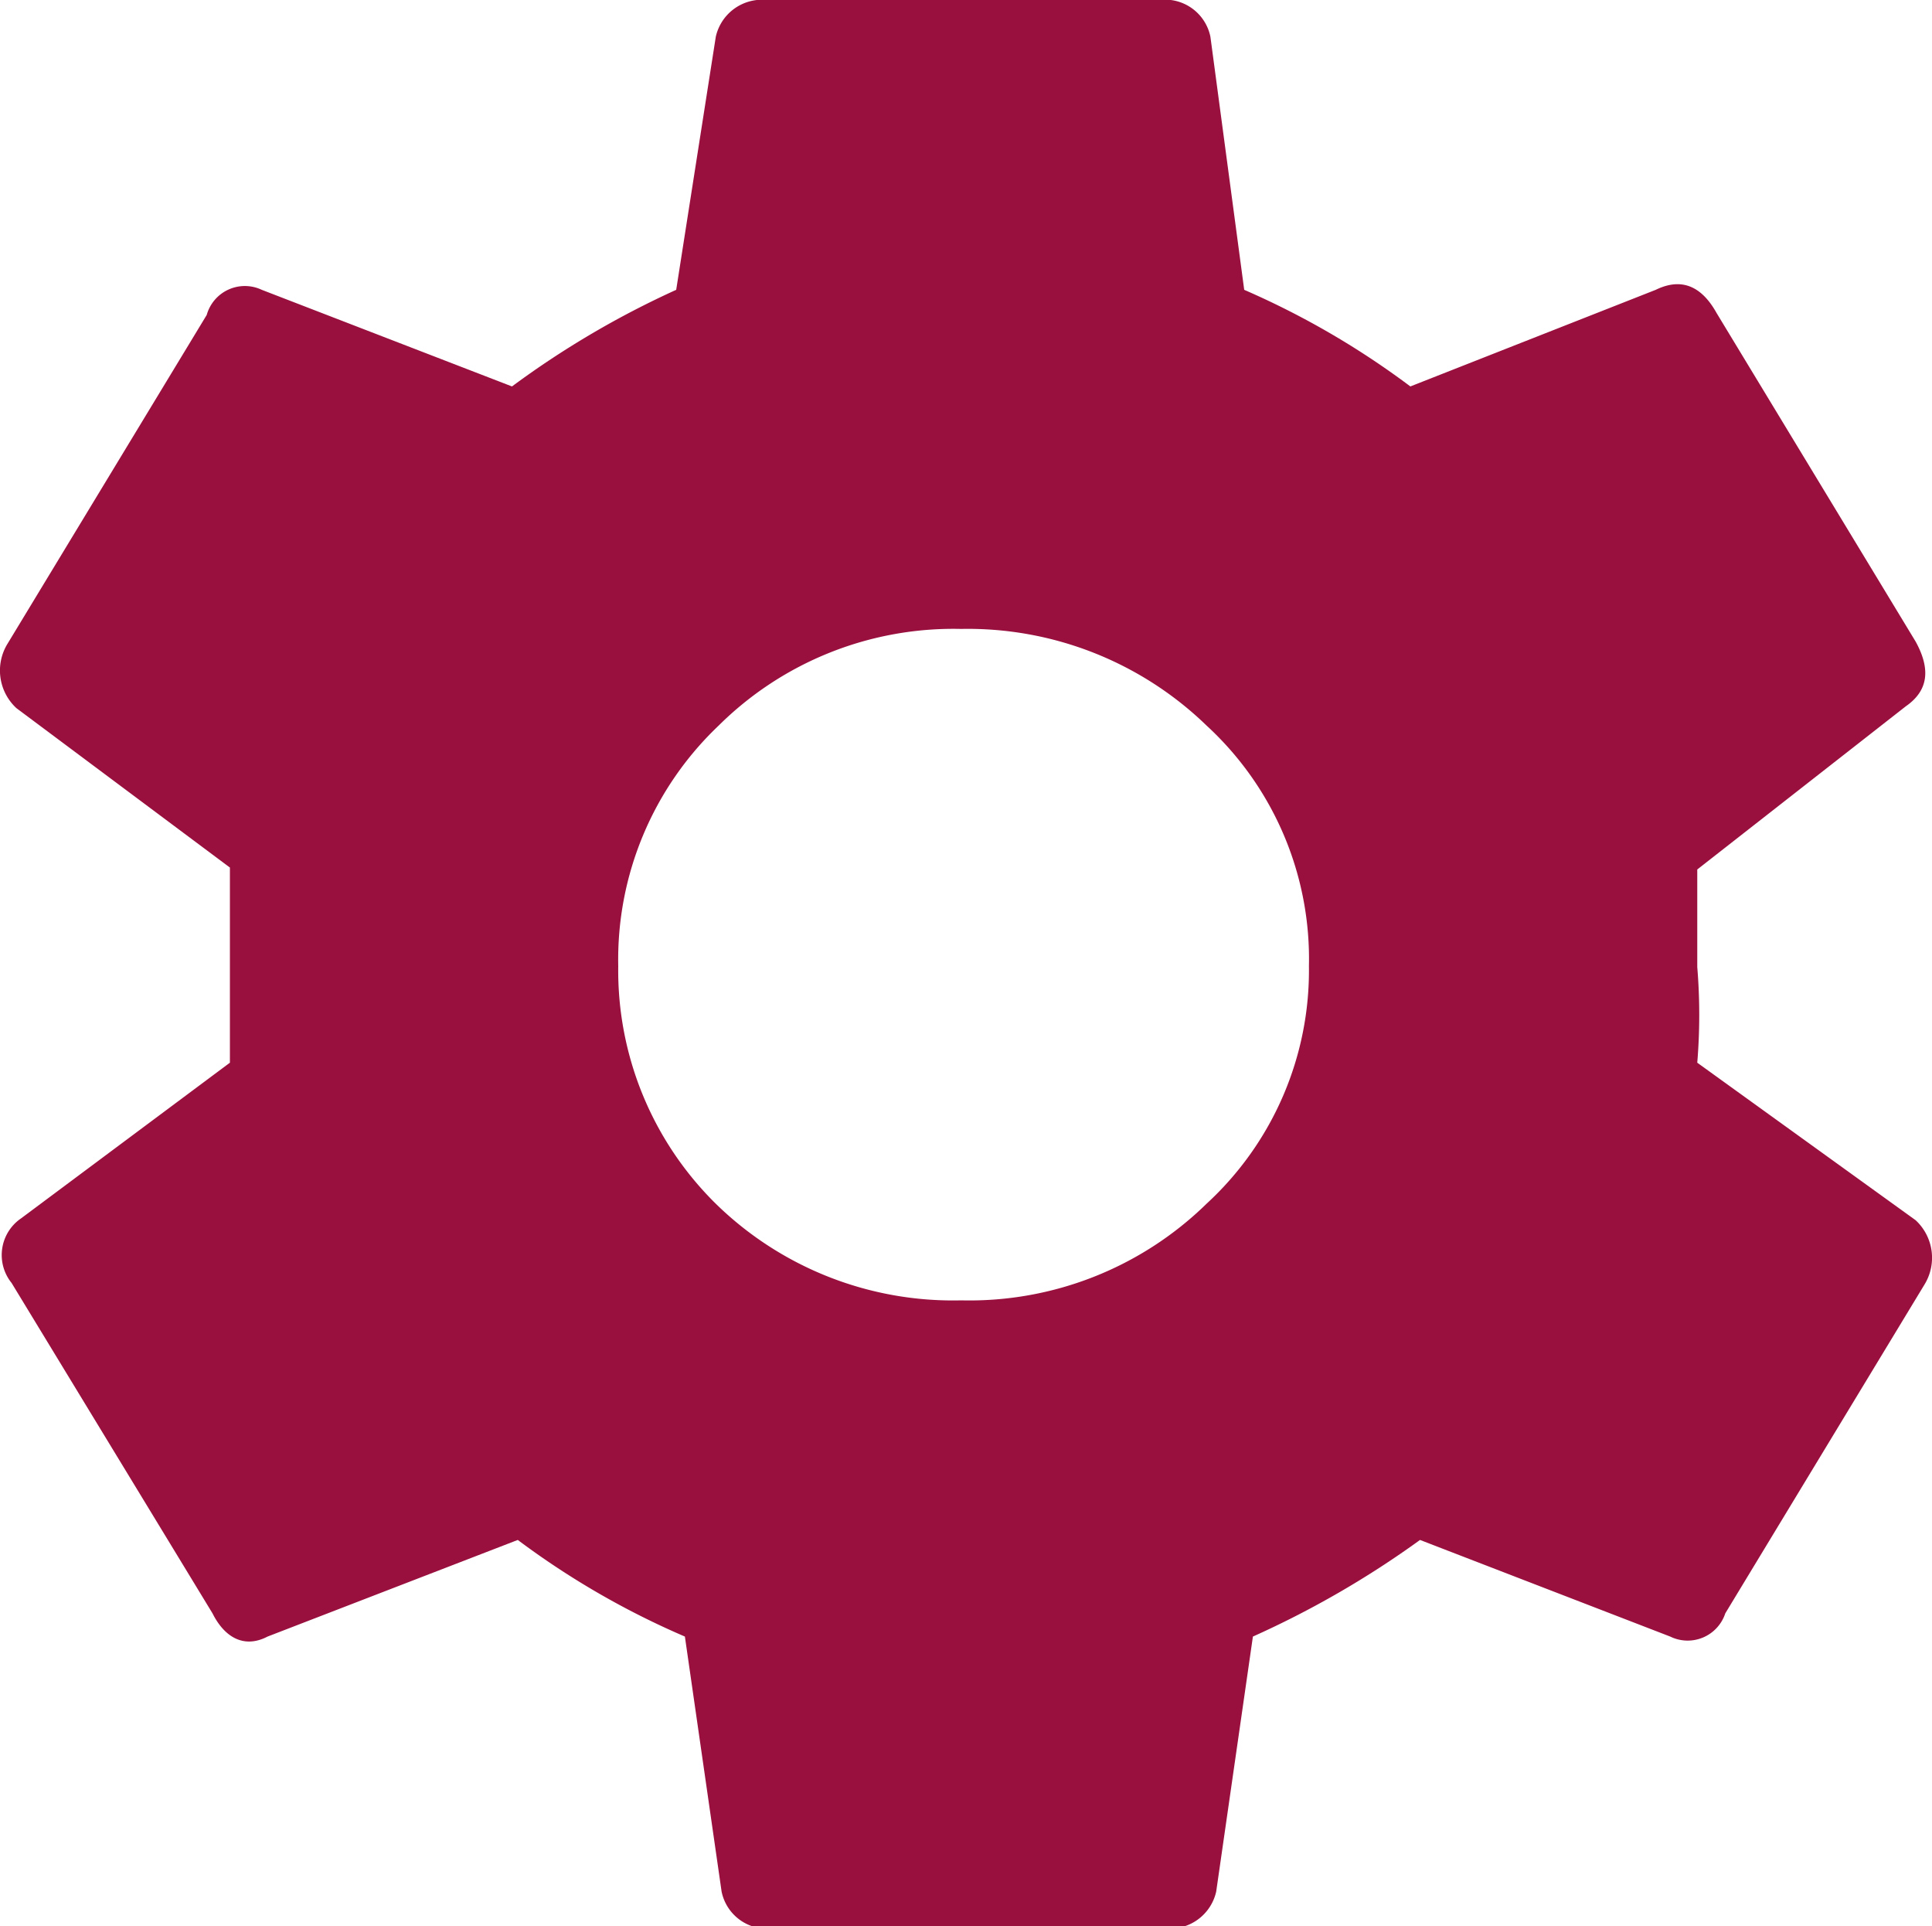 <svg xmlns="http://www.w3.org/2000/svg" viewBox="0 0 20 19.94"><defs><style>.cls-1{fill:#990f3d;}</style></defs><title>GSM-modifica-filtri</title><g id="Layer_2" data-name="Layer 2"><g id="_1200" data-name="1200"><path class="cls-1" d="M7.41,12.46a3.51,3.51,0,0,0,2.54,1,3.51,3.51,0,0,0,2.54-1A3.28,3.28,0,0,0,13.55,10a3.28,3.28,0,0,0-1.06-2.49,3.55,3.55,0,0,0-2.54-1,3.45,3.45,0,0,0-2.51,1A3.34,3.34,0,0,0,6.4,10,3.39,3.39,0,0,0,7.41,12.46ZM17.57,11l2.26,1.63a.53.53,0,0,1,.09.67l-2.06,3.4a.41.41,0,0,1-.57.24l-2.59-1a9.77,9.77,0,0,1-1.73,1l-.38,2.64a.49.49,0,0,1-.53.38H8a.48.48,0,0,1-.53-.38l-.38-2.64a8.45,8.45,0,0,1-1.73-1l-2.59,1c-.25.13-.45,0-.57-.24L.12,13.28a.46.46,0,0,1,.1-.67L2.38,11q0-.15,0-.48c0-.23,0-.4,0-.53s0-.3,0-.53,0-.38,0-.48L.17,7.33a.53.53,0,0,1-.09-.67l2.06-3.4A.41.41,0,0,1,2.71,3L5.3,4A9.38,9.38,0,0,1,7,3L7.41.38A.49.49,0,0,1,7.94,0H12a.48.48,0,0,1,.53.38L12.88,3A8.53,8.53,0,0,1,14.6,4l2.54-1q.39-.19.63.24l2.06,3.4c.16.29.13.51-.1.67L17.57,9q0,.15,0,.48c0,.23,0,.4,0,.53A6,6,0,0,1,17.57,11Z"/></g></g></svg>